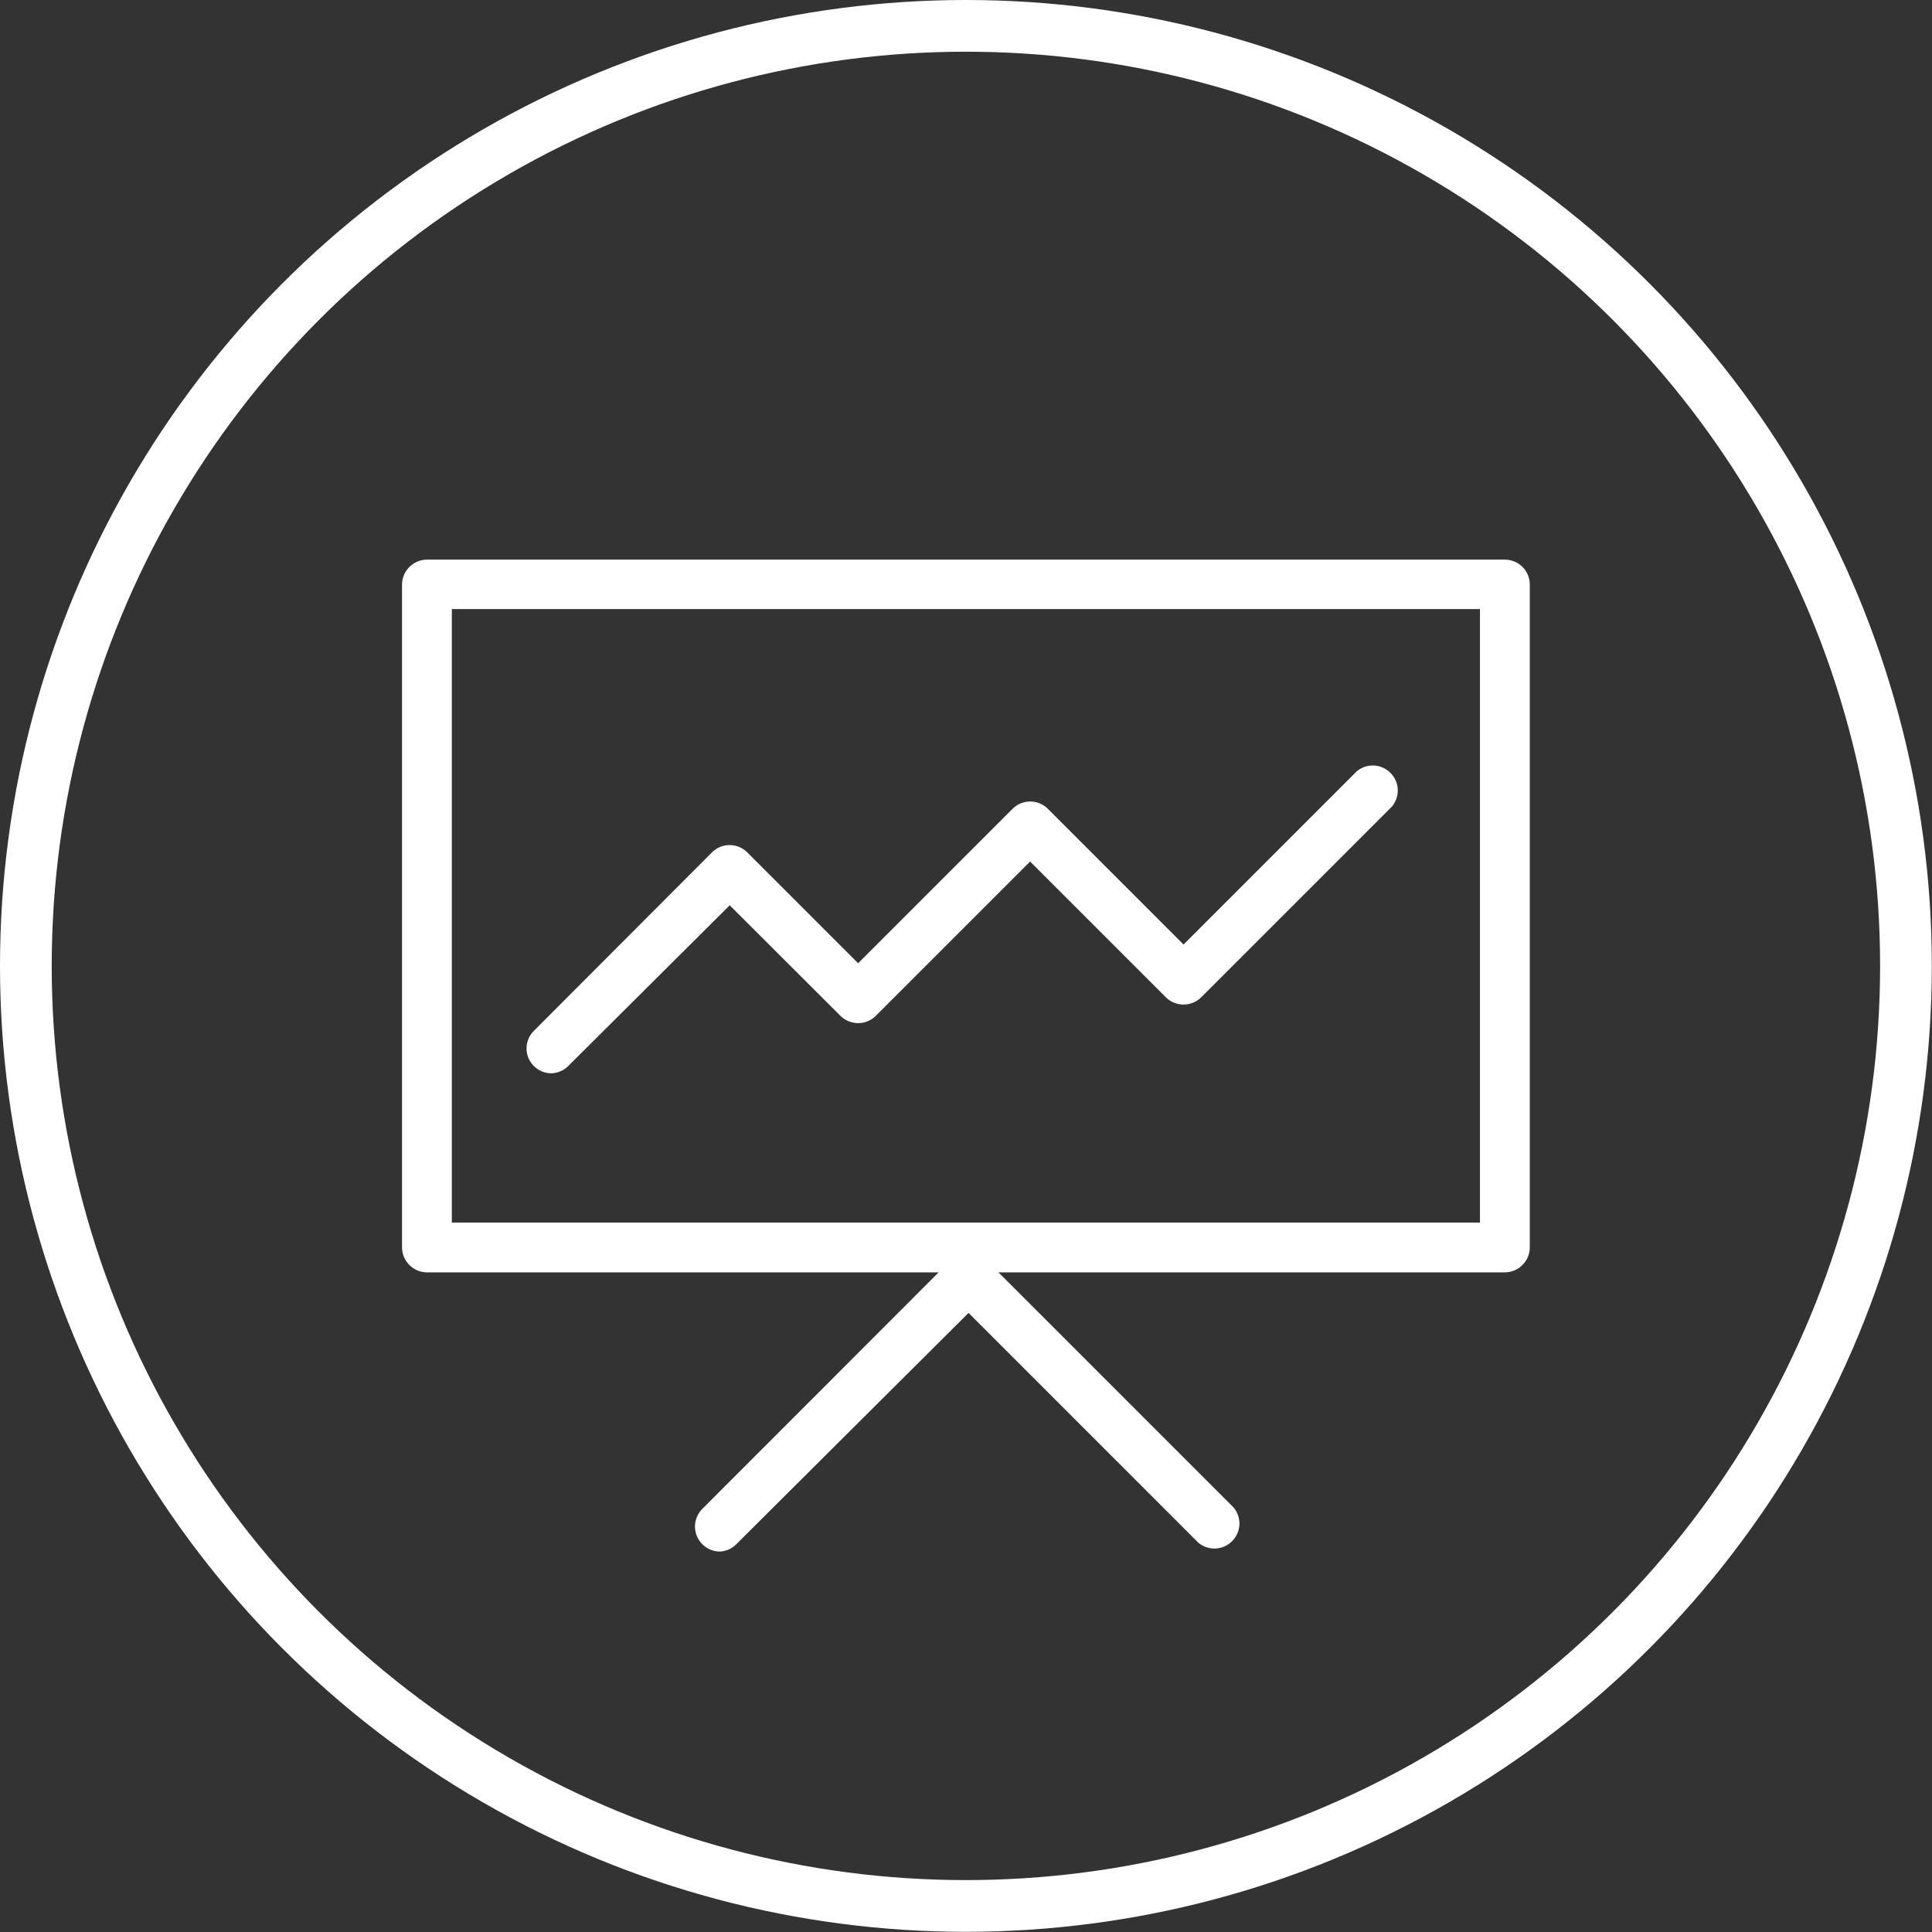 <svg clip-rule="evenodd" fill-rule="evenodd" stroke-linecap="round" stroke-linejoin="round" viewBox="0 0 102 102" xmlns="http://www.w3.org/2000/svg"><rect x="0" y="0" width="102" height="102" fill="#333333" stroke="none"/><circle cx="50.995" cy="50.995" fill="none" r="49.63" stroke="#fff" stroke-width="2.73"/><g fill="#fff" fill-rule="nonzero" transform="translate(-49.005 -49.005)"><path d="m128.46 116.18h-56.91c-.724 0-1.32-.596-1.32-1.32v-35c.005-.72.6-1.31 1.32-1.31h56.91c.719 0 1.31.591 1.31 1.31v35c0 .72-.59 1.315-1.31 1.32zm-55.6-2.63h54.28v-32.39h-54.28z"/><path d="m87 130.92c-.718-.009-1.304-.602-1.304-1.32 0-.343.135-.674.374-.92l13.14-13.15c.511-.508 1.349-.508 1.86 0l13.06 13.06c.201.238.311.539.311.851 0 .724-.596 1.32-1.32 1.32-.312 0-.613-.11-.851-.311l-12.13-12.13-12.26 12.21c-.233.238-.548.377-.88.39z"/><path d="m78.11 105.67c-.718-.001-1.307-.592-1.307-1.31 0-.349.139-.684.387-.93l9.41-9.43c.508-.506 1.342-.506 1.85 0l5.86 5.86 8.16-8.16c.508-.506 1.342-.506 1.85 0l7.17 7.17 9.14-9.14c.238-.201.539-.311.851-.311.724 0 1.32.596 1.32 1.32 0 .312-.11.613-.311.851l-10.07 10.07c-.511.508-1.349.508-1.86 0l-7.17-7.17-8.15 8.15c-.511.508-1.349.508-1.86 0l-5.85-5.84-8.53 8.49c-.238.235-.556.371-.89.38z"/></g></svg>